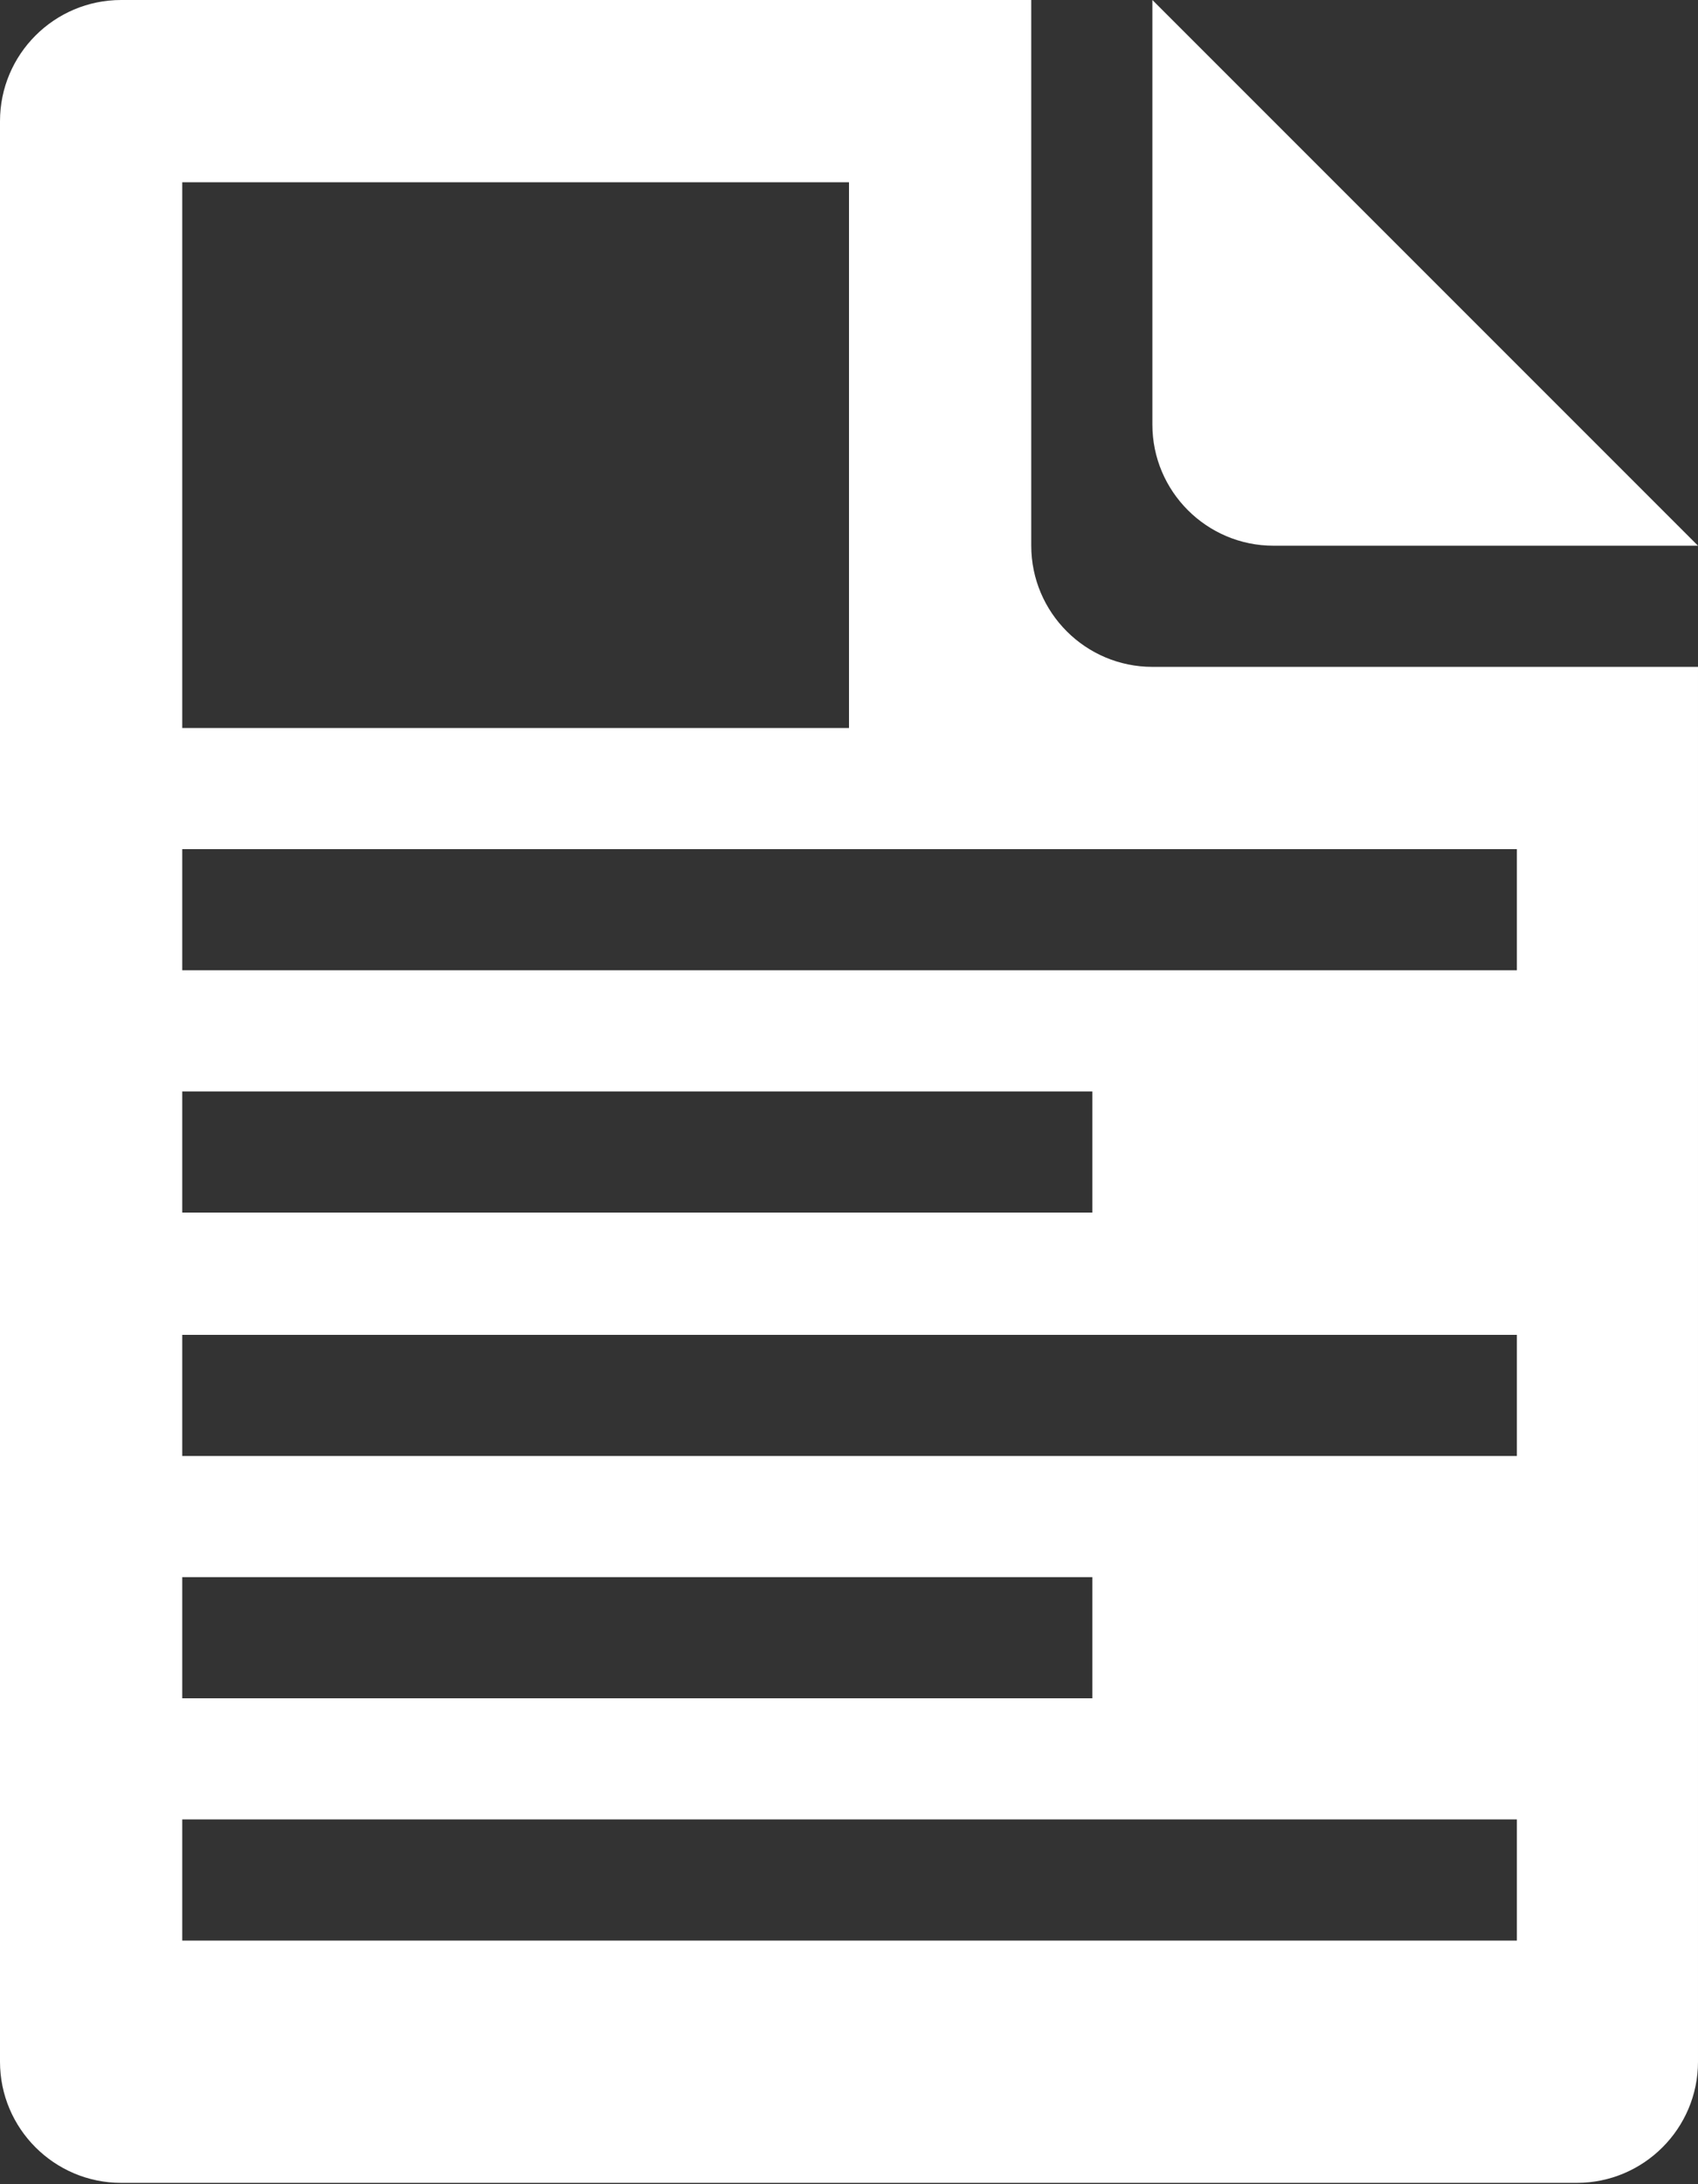 <?xml version="1.0" encoding="UTF-8"?>
<svg id="_レイヤー_2" data-name="レイヤー 2" xmlns="http://www.w3.org/2000/svg" width="15" height="19.29" viewBox="0 0 15 19.29">
  <rect x="0" y="0" width="15" height="19.29" fill="#333333" stroke="none"/>
  <defs>
    <style>
      .cls-1 {
        fill: #fff;
      }
    </style>
  </defs>
  <g id="_デザイン" data-name="デザイン">
    <g>
      <path class="cls-1" d="M9.11,4.82V0H1.07C.48,0,0,.48,0,1.07v17.14c0,.59.48,1.07,1.07,1.07h12.86c.59,0,1.07-.48,1.07-1.07V5.89h-4.82c-.59,0-1.07-.48-1.07-1.07ZM1.61,1.61h5.89v4.82H1.61V1.61ZM1.61,9.64h8.04v1.07H1.61v-1.07ZM1.61,13.93h8.04v1.07H1.61v-1.07ZM13.39,17.14H1.61v-1.07h11.79v1.07ZM13.39,12.86H1.61v-1.07h11.79v1.07ZM13.39,8.57H1.61v-1.07h11.79v1.07Z"/>
      <path class="cls-1" d="M11.25,4.82h3.75L10.18,0v3.75c0,.59.48,1.07,1.07,1.07Z"/>
    </g>
  </g>
</svg>